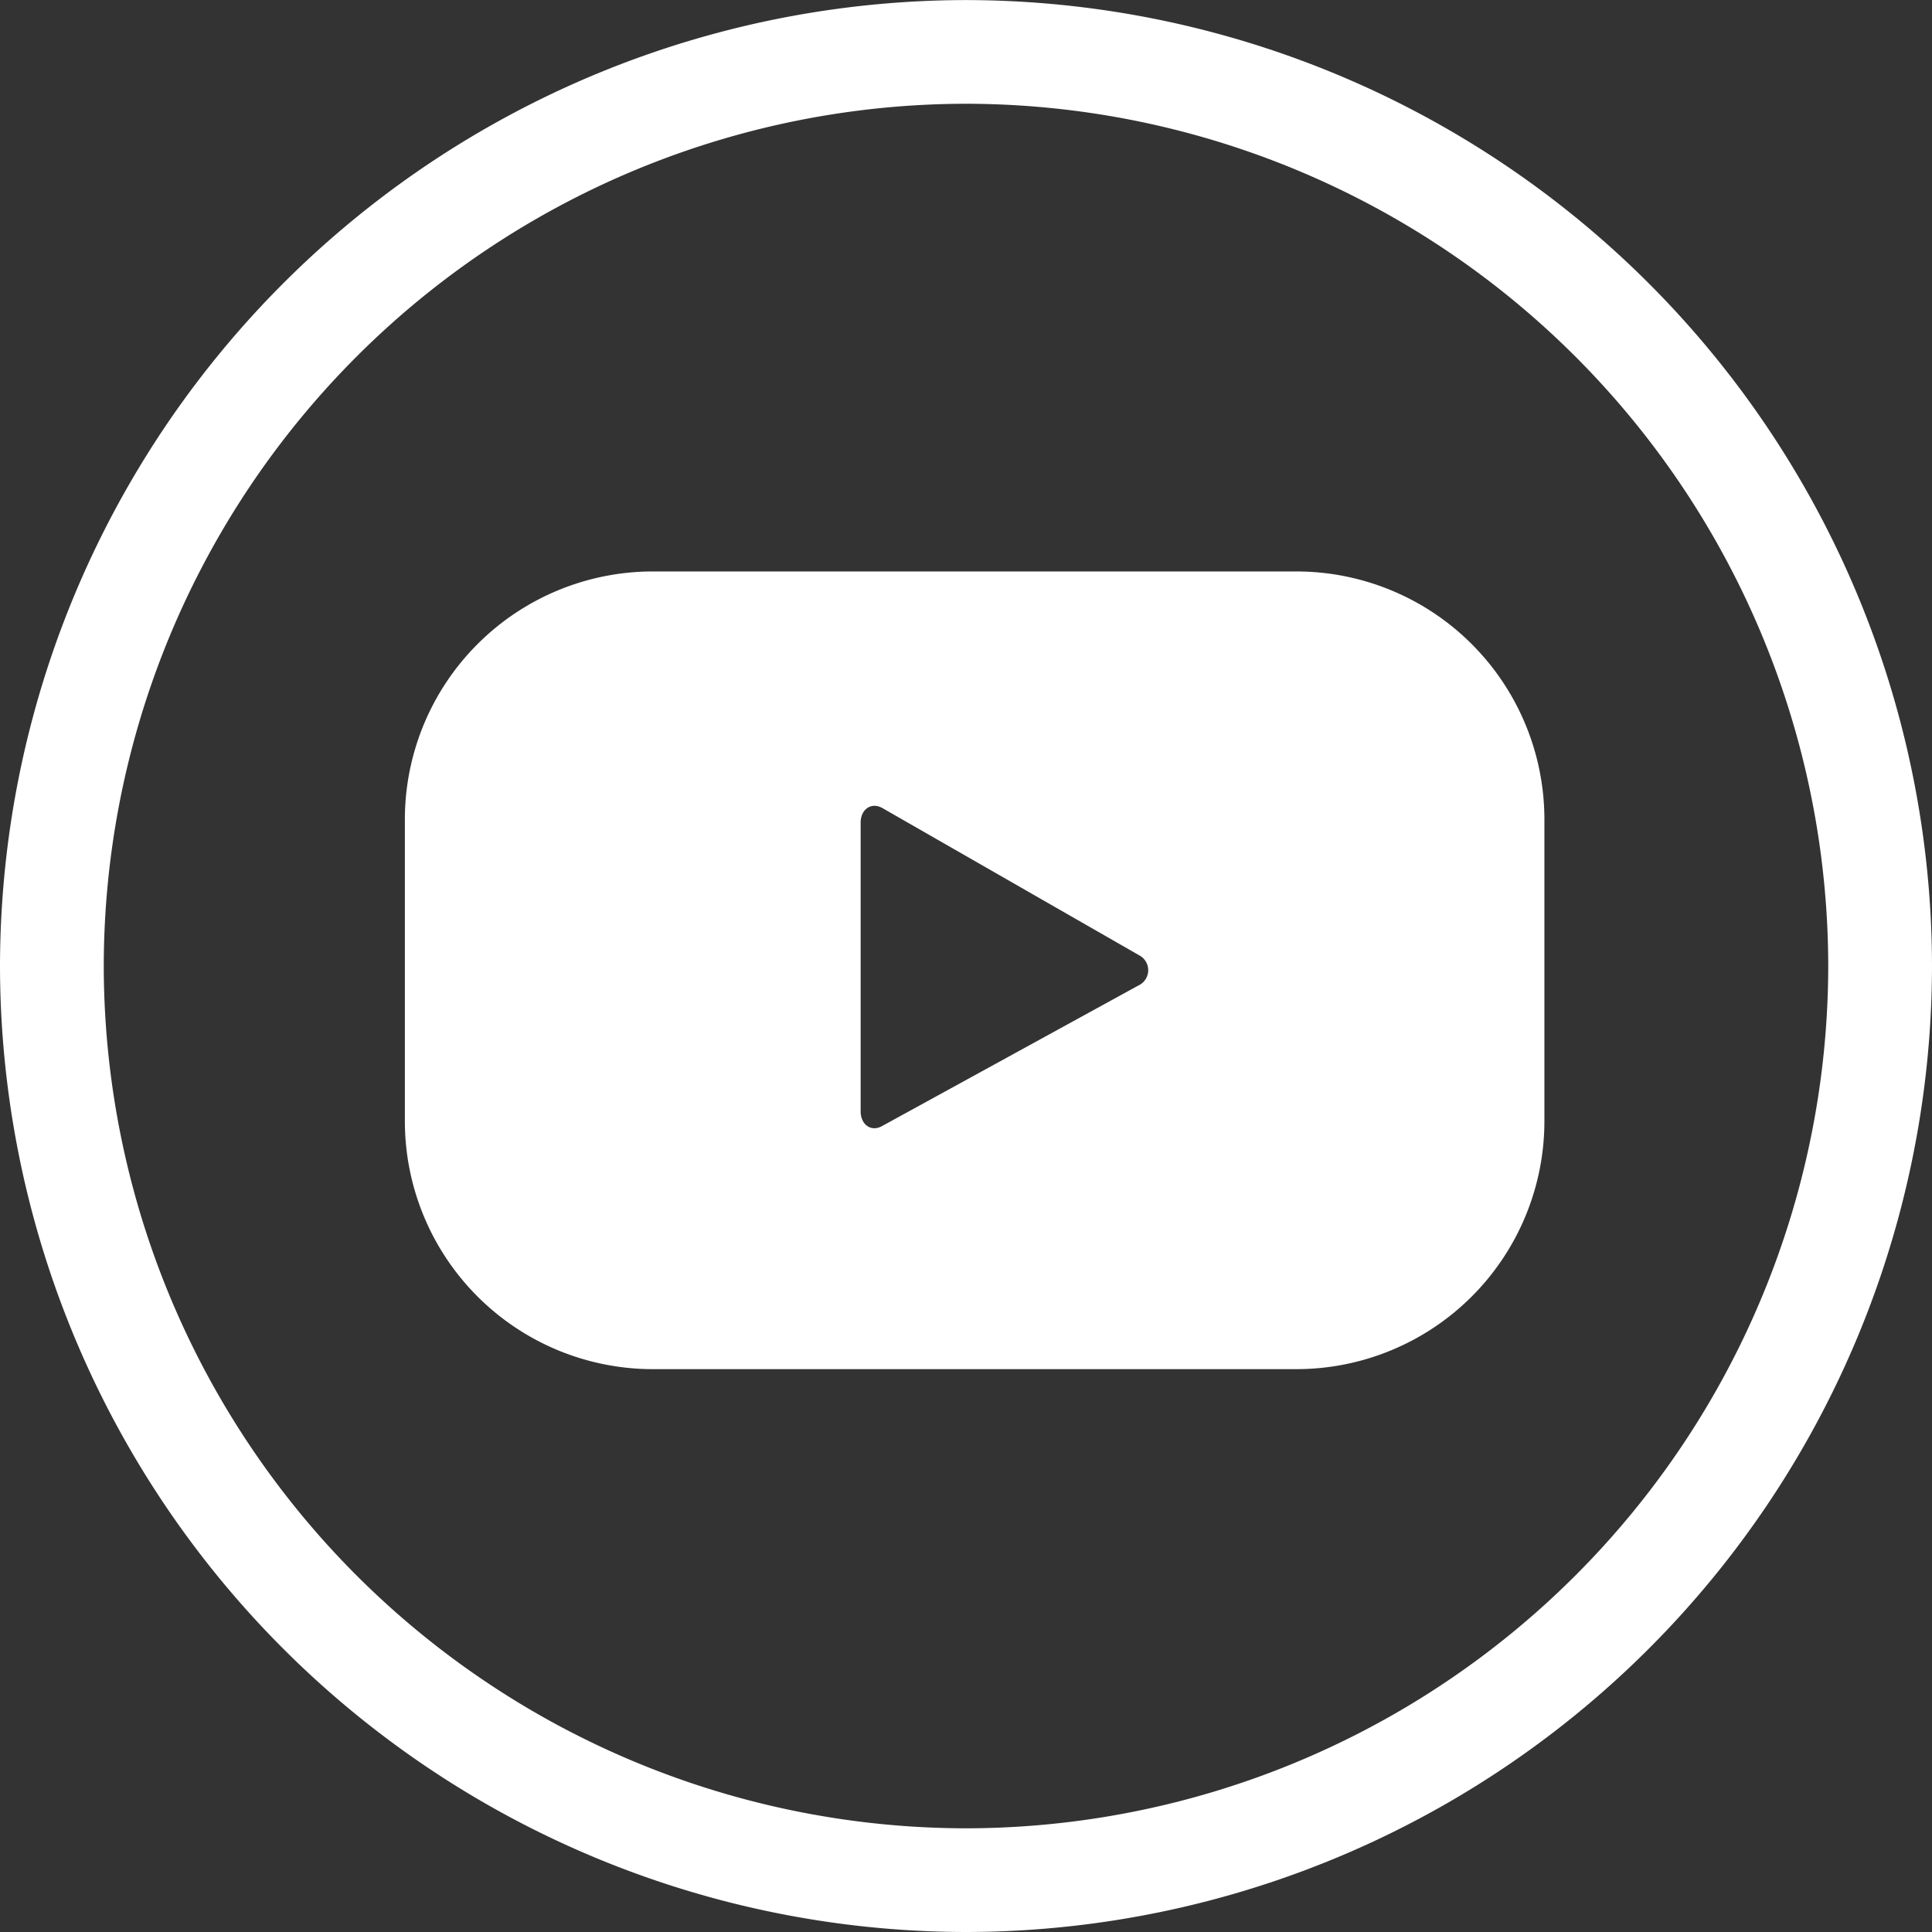 <svg id="Group_374" data-name="Group 374" xmlns="http://www.w3.org/2000/svg" width="28.078" height="28.078" viewBox="0 0 28.078 28.078">
  <rect x="0" y="0" width="28.078" height="28.078" fill="#333333" stroke="none"/>
  <g id="Group_371" data-name="Group 371">
    <path id="Path_4914" data-name="Path 4914" d="M308.086-114.562A14.055,14.055,0,0,1,294.047-128.6a14.055,14.055,0,0,1,14.039-14.039A14.055,14.055,0,0,1,322.125-128.6,14.055,14.055,0,0,1,308.086-114.562Zm0-26.57A12.545,12.545,0,0,0,295.555-128.6a12.545,12.545,0,0,0,12.531,12.531A12.545,12.545,0,0,0,320.617-128.6,12.545,12.545,0,0,0,308.086-141.132Z" transform="translate(-294.047 142.64)" fill="#fff"/>
  </g>
  <g id="Group_373" data-name="Group 373" transform="translate(5.884 8.305)">
    <g id="Group_372" data-name="Group 372">
      <path id="Path_4915" data-name="Path 4915" d="M322.046-122.89a3.605,3.605,0,0,0-3.605-3.605H309.09a3.605,3.605,0,0,0-3.605,3.605v4.383a3.605,3.605,0,0,0,3.605,3.605h9.351a3.605,3.605,0,0,0,3.605-3.605Zm-5.9,2.412-3.729,2.045c-.162.088-.308-.029-.308-.214v-4.2c0-.187.151-.3.313-.211l3.755,2.153A.245.245,0,0,1,316.147-120.478Z" transform="translate(-305.485 126.495)" fill="#fff"/>
    </g>
  </g>
</svg>
